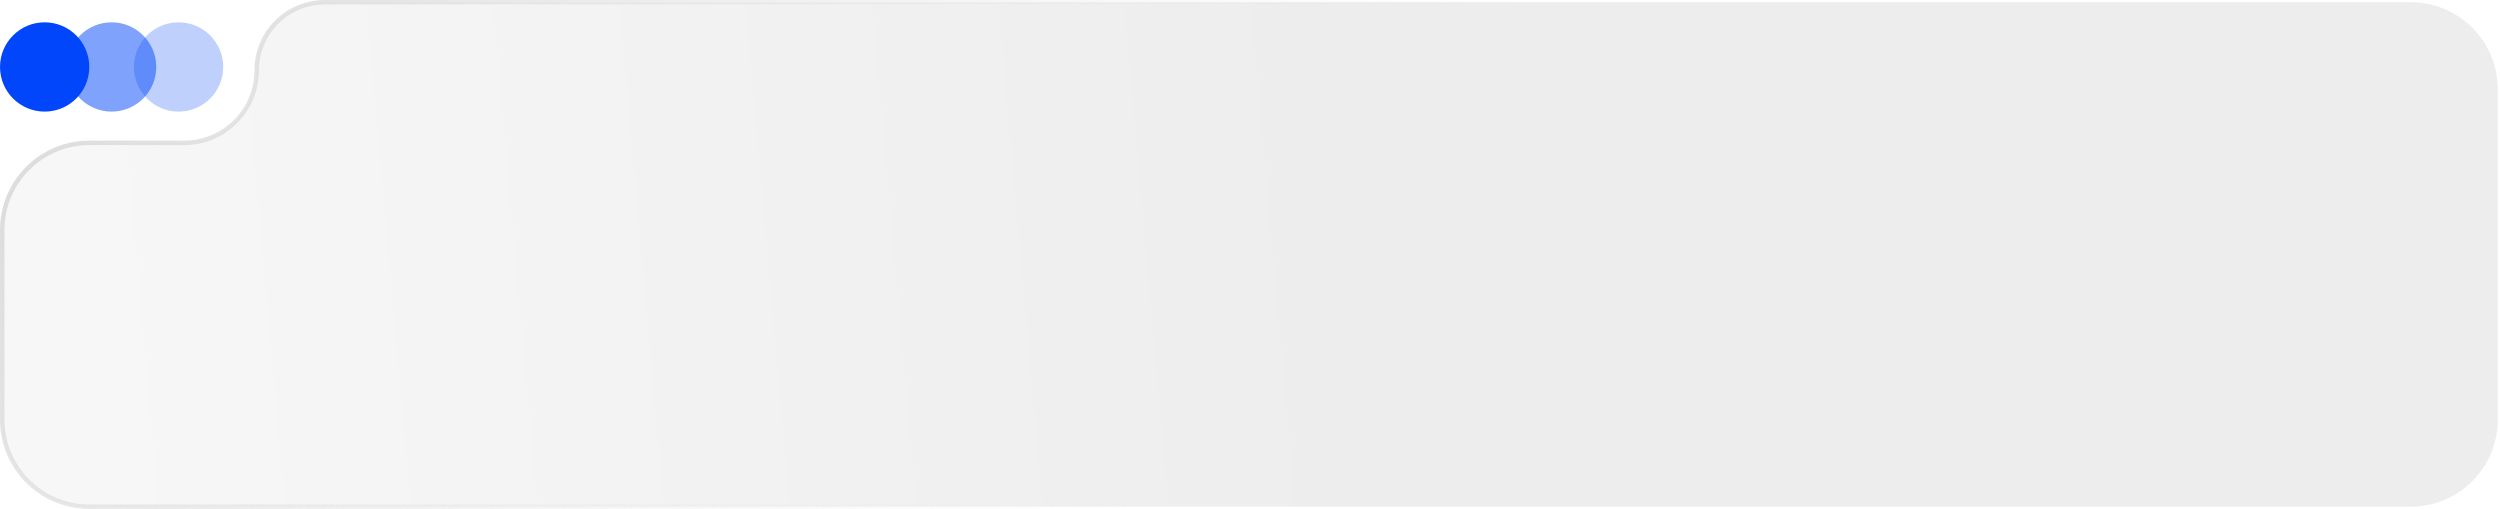 <?xml version="1.0" encoding="UTF-8"?> <svg xmlns="http://www.w3.org/2000/svg" width="560" height="114" viewBox="0 0 560 114" fill="none"> <path d="M559.5 20V94C559.5 104.77 550.77 113.5 540 113.5H20C9.23 113.5 0.5 104.77 0.5 94V51.5C0.5 40.73 9.23 32 20 32H41.25C50.225 32 57.5 24.725 57.5 15.75C57.5 7.328 64.328 0.5 72.75 0.5H540C550.77 0.5 559.5 9.23 559.5 20Z" fill="url(#paint0_linear_22_210)" fill-opacity="0.2" stroke="url(#paint1_linear_22_210)"></path> <circle cx="40" cy="15" r="10" fill="#0146FA" fill-opacity="0.25"></circle> <circle cx="25" cy="15" r="10" fill="#0146FA" fill-opacity="0.5"></circle> <circle cx="10" cy="15" r="10" fill="#0146FA"></circle> <defs> <linearGradient id="paint0_linear_22_210" x1="560" y1="134" x2="16.055" y2="181.986" gradientUnits="userSpaceOnUse"> <stop offset="0.453" stop-color="#A4A4A4"></stop> <stop offset="1" stop-color="#D9D9D9"></stop> </linearGradient> <linearGradient id="paint1_linear_22_210" x1="-6.0817e-08" y1="-2.62389e-08" x2="481.188" y2="349.968" gradientUnits="userSpaceOnUse"> <stop stop-color="#D8D8D8"></stop> <stop offset="0.467" stop-color="#EBEBEB" stop-opacity="0"></stop> </linearGradient> </defs> </svg> 